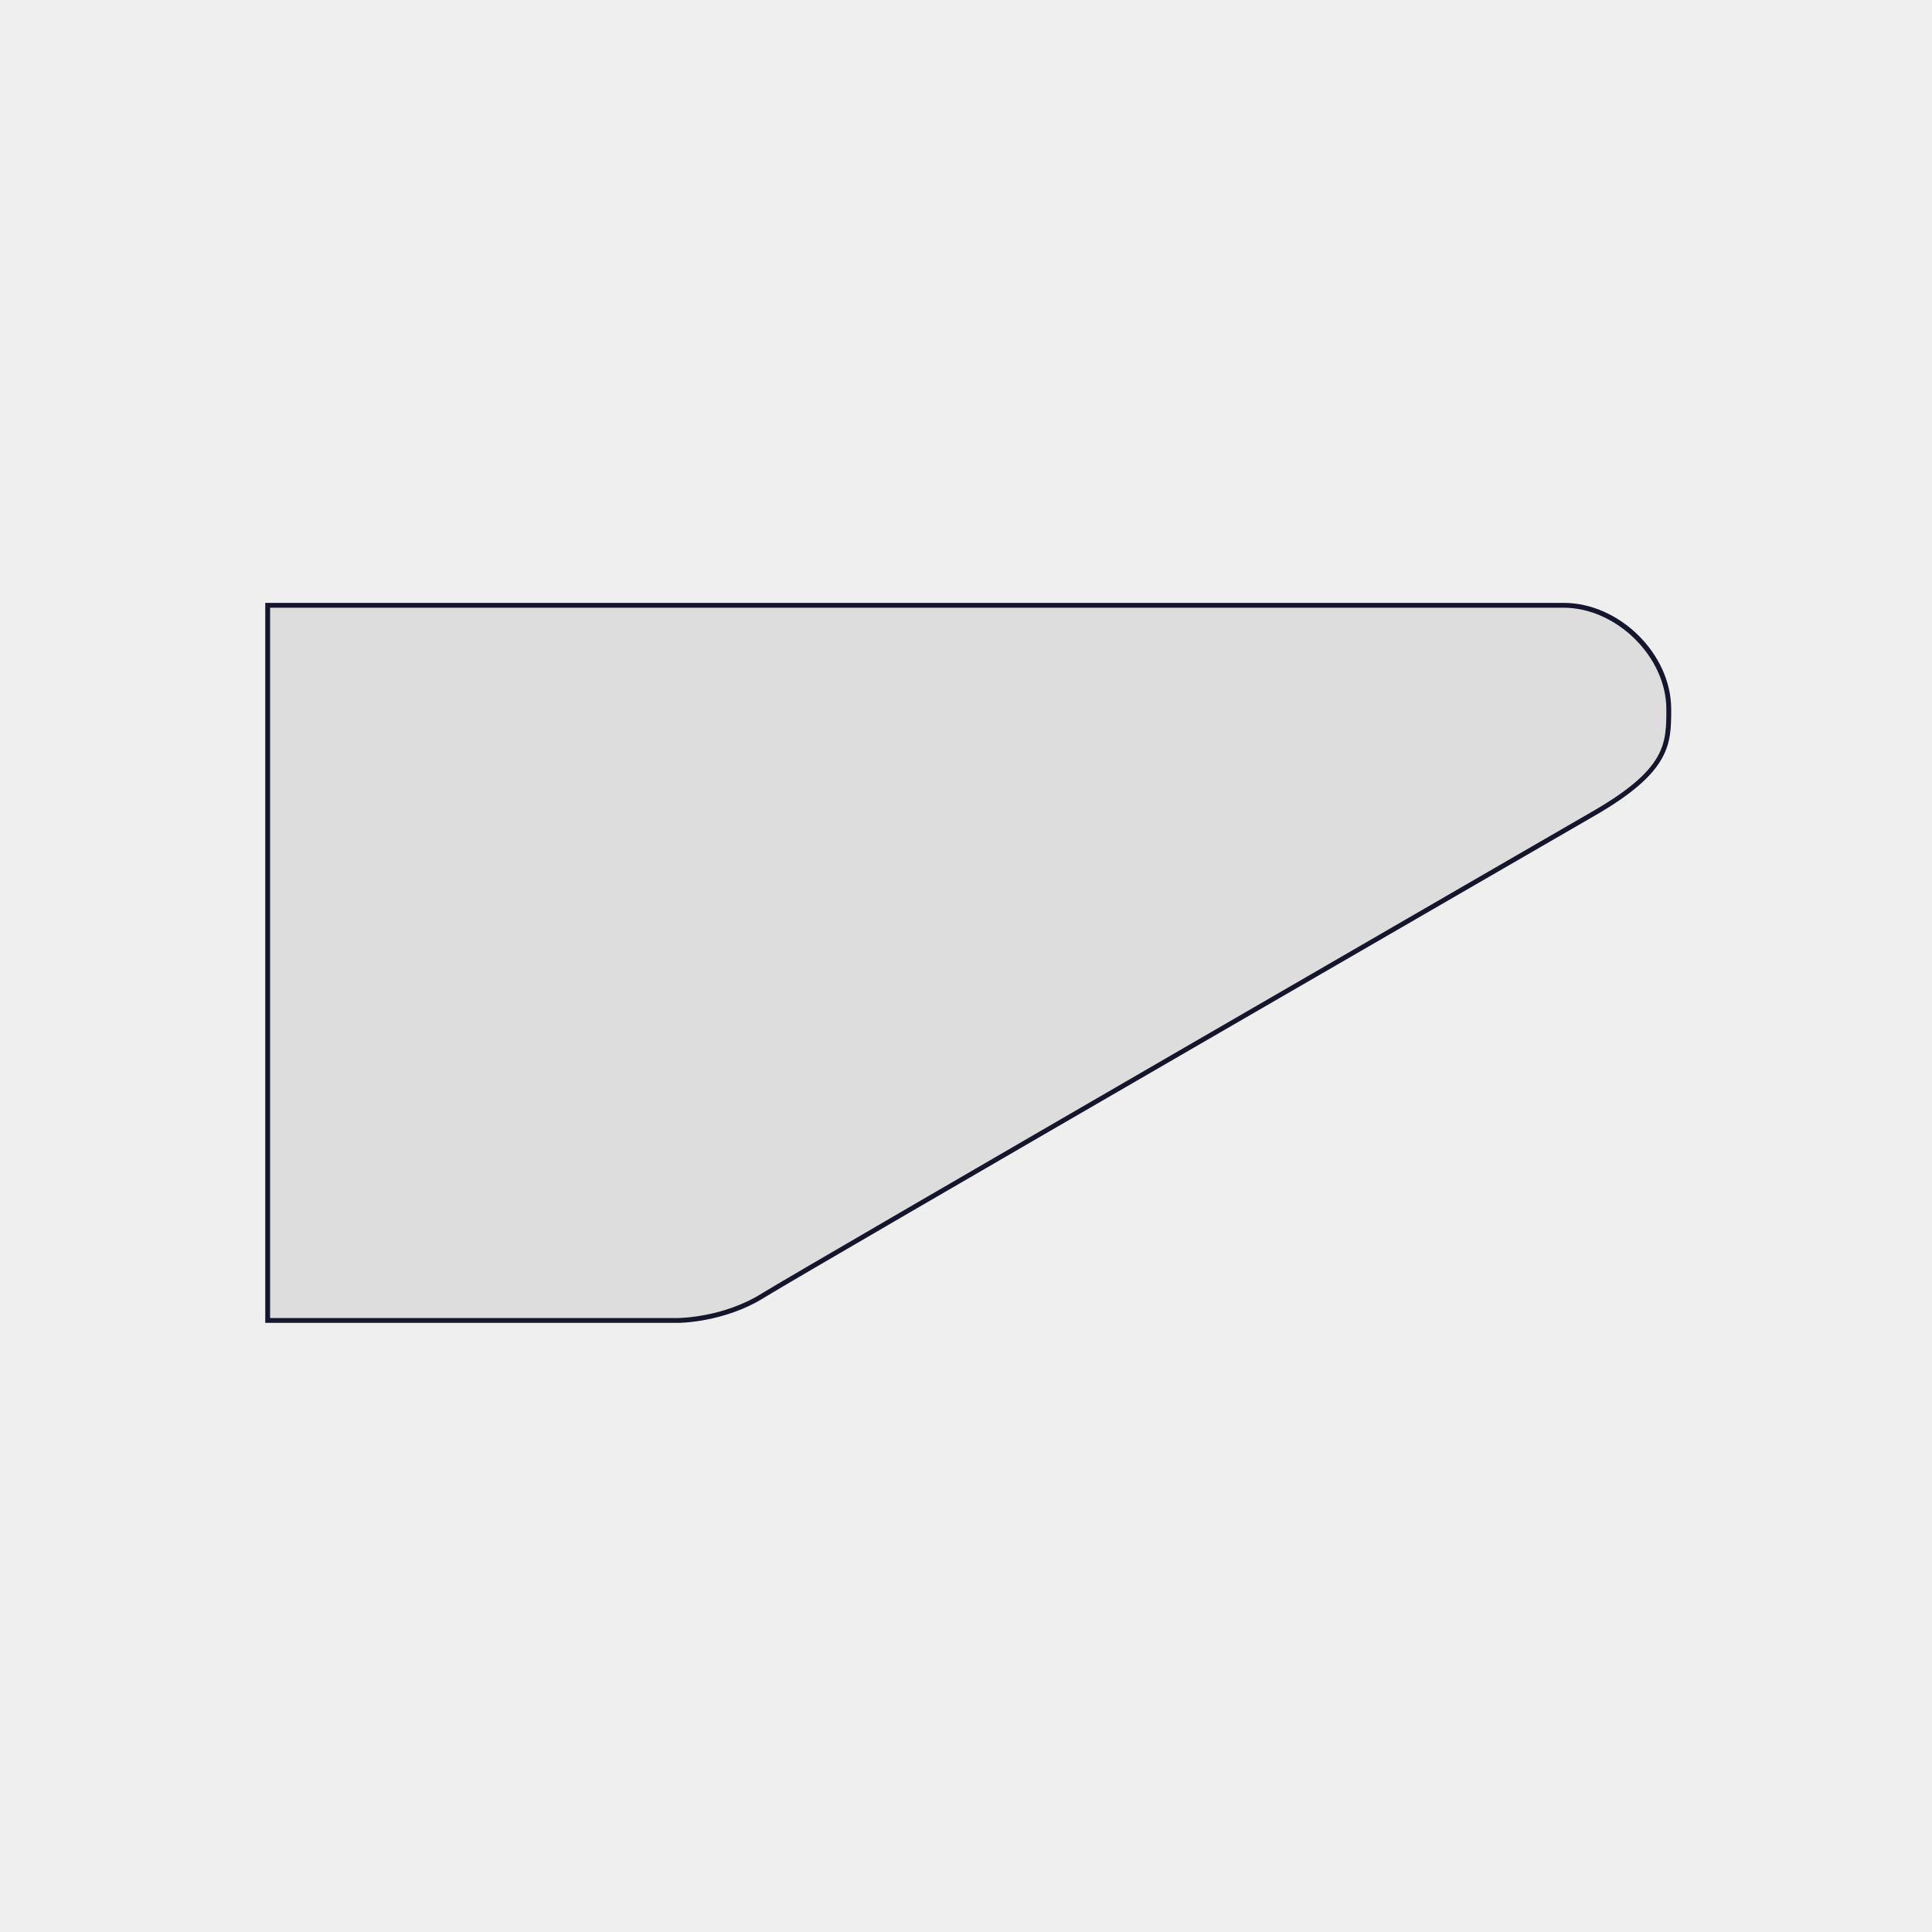 <?xml version="1.0" encoding="utf-8"?>
<!-- Generator: Adobe Illustrator 24.0.2, SVG Export Plug-In . SVG Version: 6.00 Build 0)  -->
<svg version="1.1" id="Layer_1" xmlns="http://www.w3.org/2000/svg" xmlns:xlink="http://www.w3.org/1999/xlink" x="0px" y="0px"
	 viewBox="0 0 200 200" style="enable-background:new 0 0 200 200;" xml:space="preserve">
<style type="text/css">
	.st0{fill:#EFEFEF;}
	.st1{fill:#DDDDDD;}
	.st2{fill:#15162E;}
</style>
<rect x="0" class="st0" width="200" height="200"/>
<g>
	<path class="st1" d="M70.23,136.93c-4.44,0-42.77,0-42.77,0V62.41c0,0,128.62,0,134.4,0S173,67.7,173,73.41
		c0,3.62,0,6.47-7.9,11.03c0,0-81.81,47.29-85.99,49.9C74.93,136.93,70.23,136.93,70.23,136.93z"/>
	<path class="st2" d="M161.86,62.91c5.47,0,10.64,5.1,10.64,10.5c0,3.59,0,6.18-7.65,10.59c-0.82,0.47-81.86,47.33-86.01,49.91
		c-4.01,2.5-8.57,2.53-8.62,2.53H27.96V62.91H161.86 M161.86,62.41c-5.78,0-134.4,0-134.4,0v74.53c0,0,38.33,0,42.77,0
		c0,0,4.7,0,8.88-2.61c4.18-2.61,85.99-49.9,85.99-49.9c7.9-4.56,7.9-7.41,7.9-11.03C173,67.7,167.65,62.41,161.86,62.41
		L161.86,62.41z"/>
</g>
</svg>
